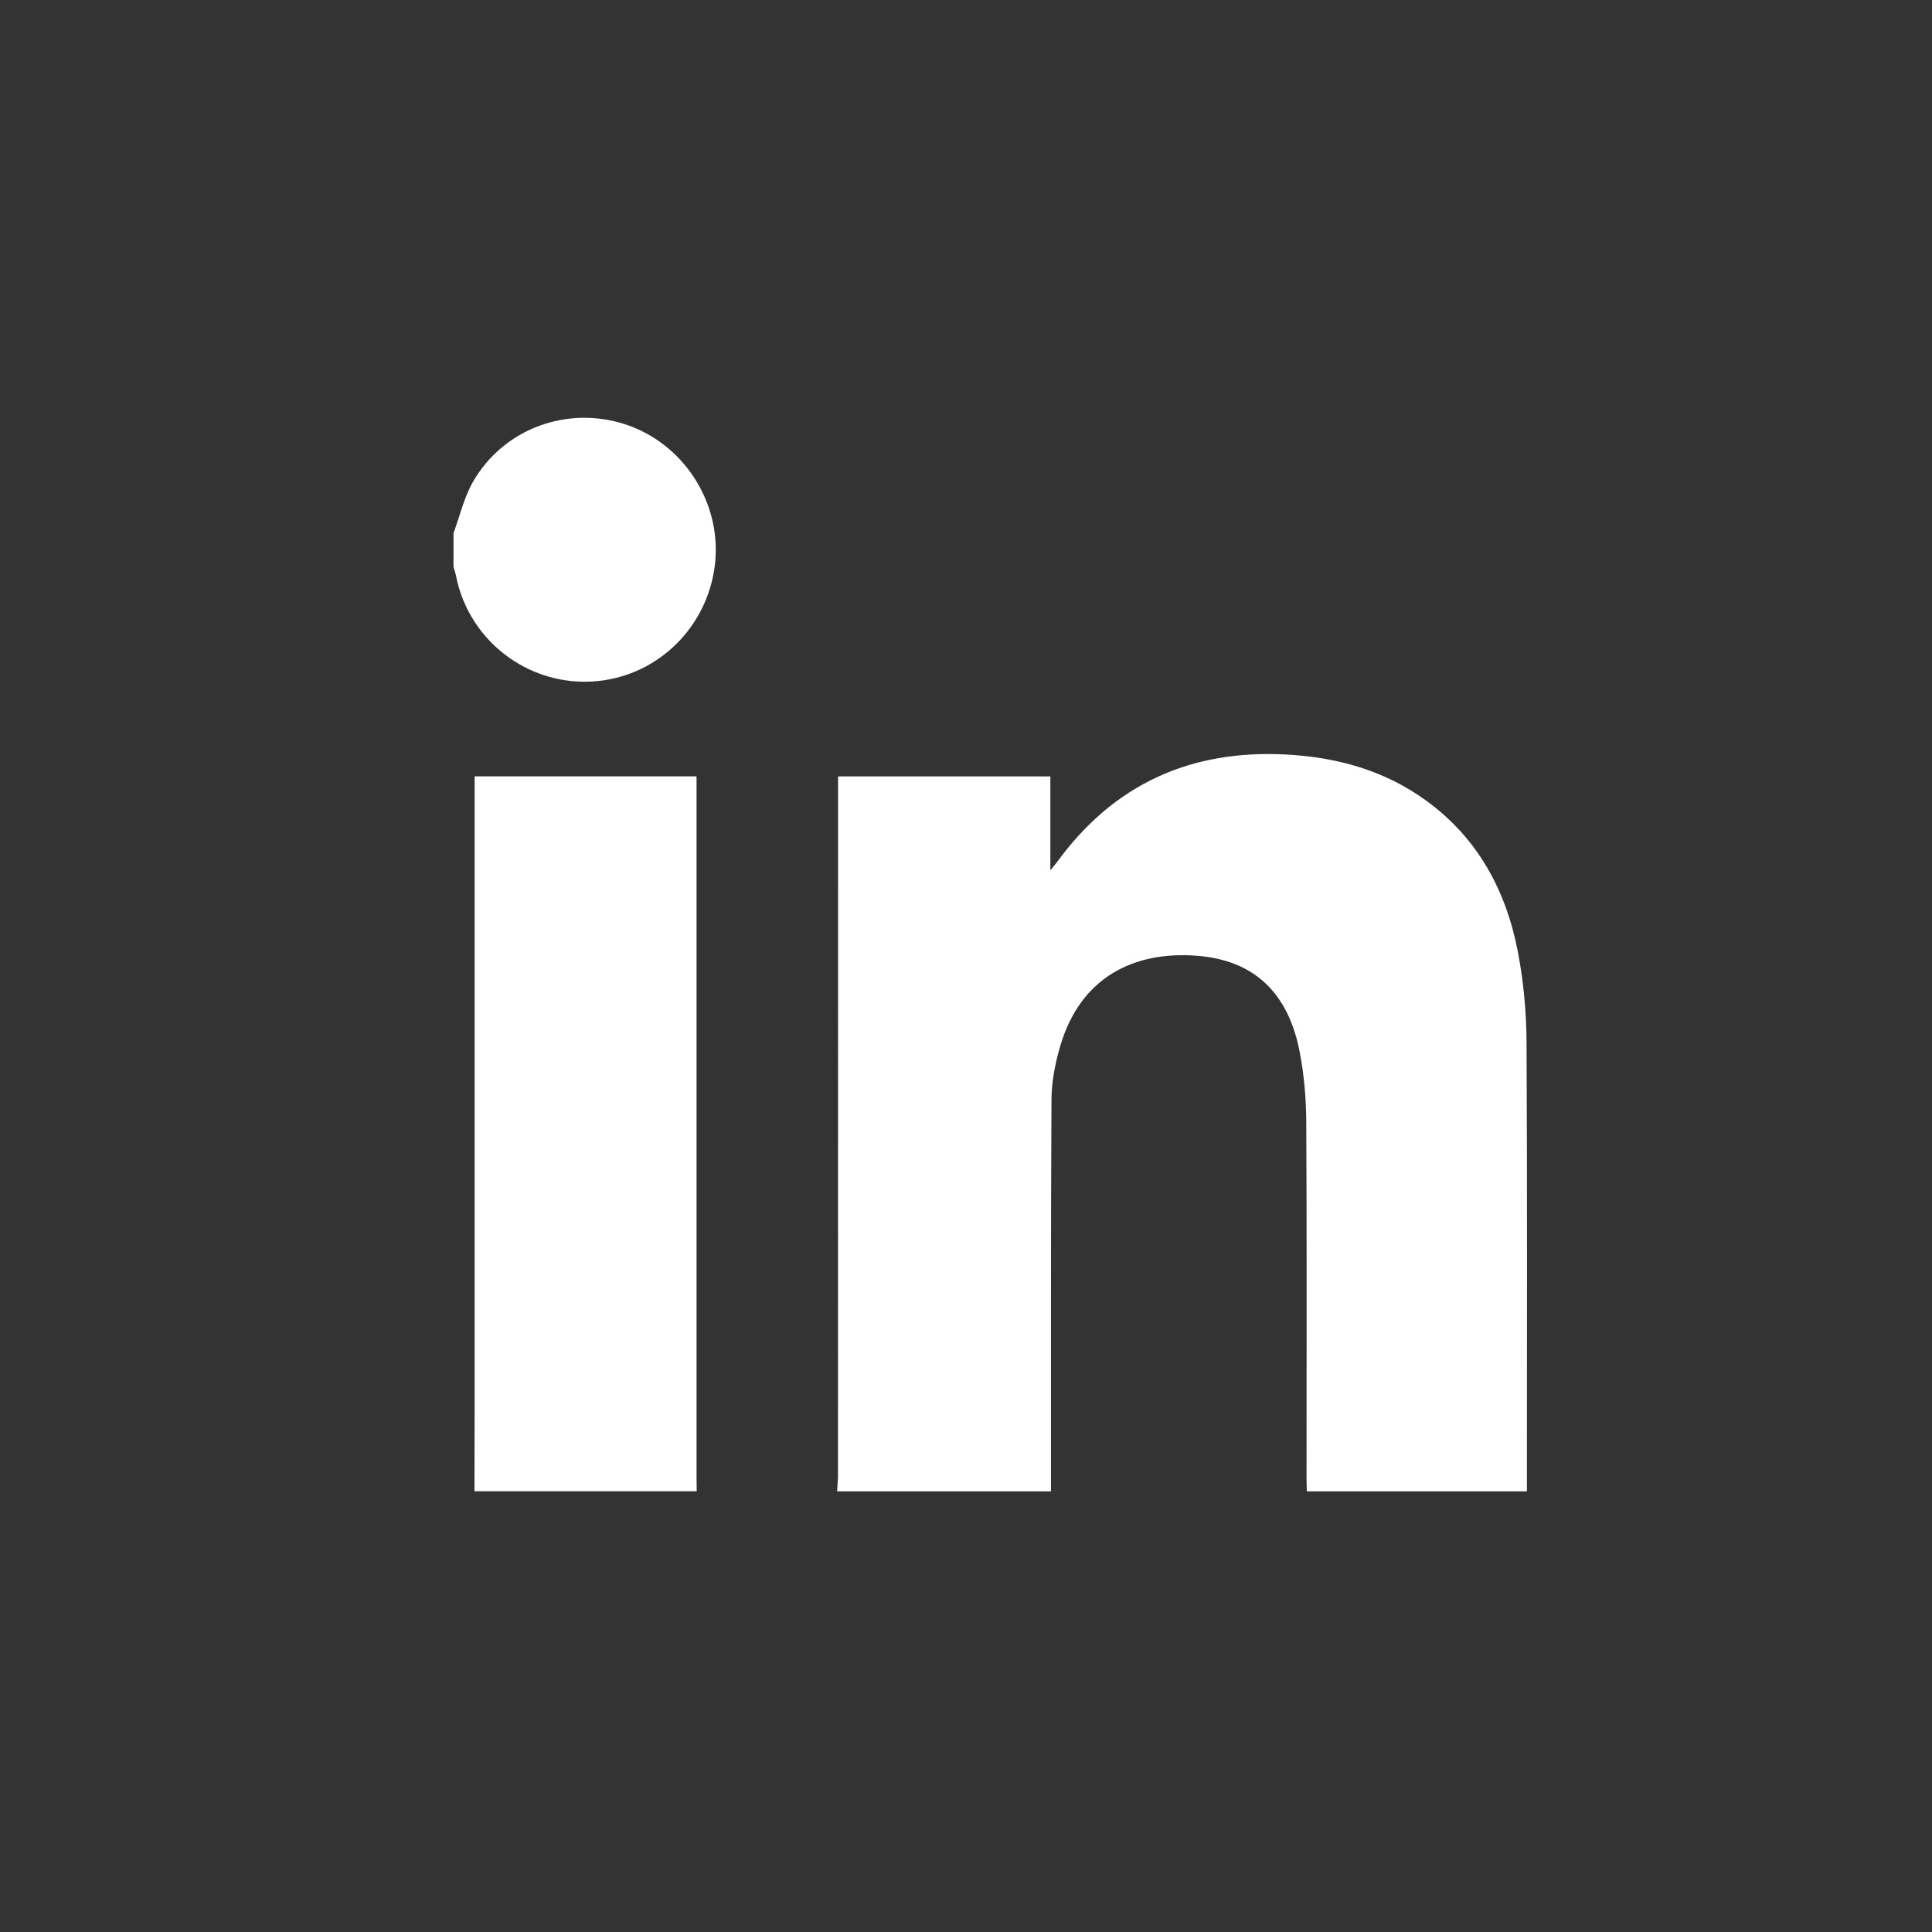 <?xml version="1.0" encoding="UTF-8" standalone="no"?>
<svg xmlns="http://www.w3.org/2000/svg" xmlns:xlink="http://www.w3.org/1999/xlink" xmlns:serif="http://www.serif.com/" width="100%" height="100%" viewBox="0 0 60 60" version="1.1" xml:space="preserve" style="fill-rule:evenodd;clip-rule:evenodd;stroke-linejoin:round;stroke-miterlimit:2;">
    <rect x="0" y="0" width="60" height="60" fill="#333333" stroke="none"/>
    <g transform="matrix(1,0,0,1,-119.804,-8948.95)">
        <g transform="matrix(2.667,0,0,2.667,145.802,8972.22)">
            <path d="M0,8.641L0.01,8.472C0.011,5.811 0.011,3.15 0.011,0.49L0.011,0.316L2.483,0.316L2.483,1.409L2.557,1.318C3.218,0.407 4.116,0 5.233,0.061C5.821,0.093 6.372,0.245 6.854,0.594C7.46,1.032 7.791,1.646 7.928,2.364C7.994,2.709 8.026,3.066 8.028,3.417C8.037,5.159 8.032,6.9 8.032,8.641L5.469,8.641L5.466,8.495C5.466,7.112 5.47,5.728 5.463,4.345C5.461,4.074 5.439,3.8 5.388,3.534C5.257,2.836 4.856,2.456 4.19,2.404C3.453,2.348 2.839,2.655 2.602,3.442C2.541,3.646 2.497,3.865 2.496,4.077C2.487,5.598 2.491,7.12 2.49,8.641L0,8.641Z" style="fill:white;fill-rule:nonzero;"></path>
        </g>
        <g transform="matrix(2.667,0,0,2.667,134.539,8973.06)">
            <path d="M0,8.325C0.001,7.959 0.002,7.593 0.002,7.227L0.002,0L2.586,0L2.586,8.166L2.588,8.325L0,8.325Z" style="fill:white;fill-rule:nonzero;"></path>
        </g>
        <g transform="matrix(2.667,0,0,2.667,133.888,8966.43)">
            <path d="M0,-0.346C0.074,-0.546 0.122,-0.761 0.227,-0.944C0.583,-1.563 1.322,-1.833 1.997,-1.614C2.668,-1.396 3.112,-0.722 3.048,-0.018C2.983,0.692 2.446,1.265 1.749,1.368C0.939,1.487 0.177,0.942 0.026,0.136L0,0.045L0,-0.346Z" style="fill:white;fill-rule:nonzero;"></path>
        </g>
        <g transform="matrix(1,0,0,1,81.132,-0.953)">
            <rect x="38.672" y="8949.9" width="59.297" height="59.297" style="fill:none;"></rect>
        </g>
    </g>
</svg>
